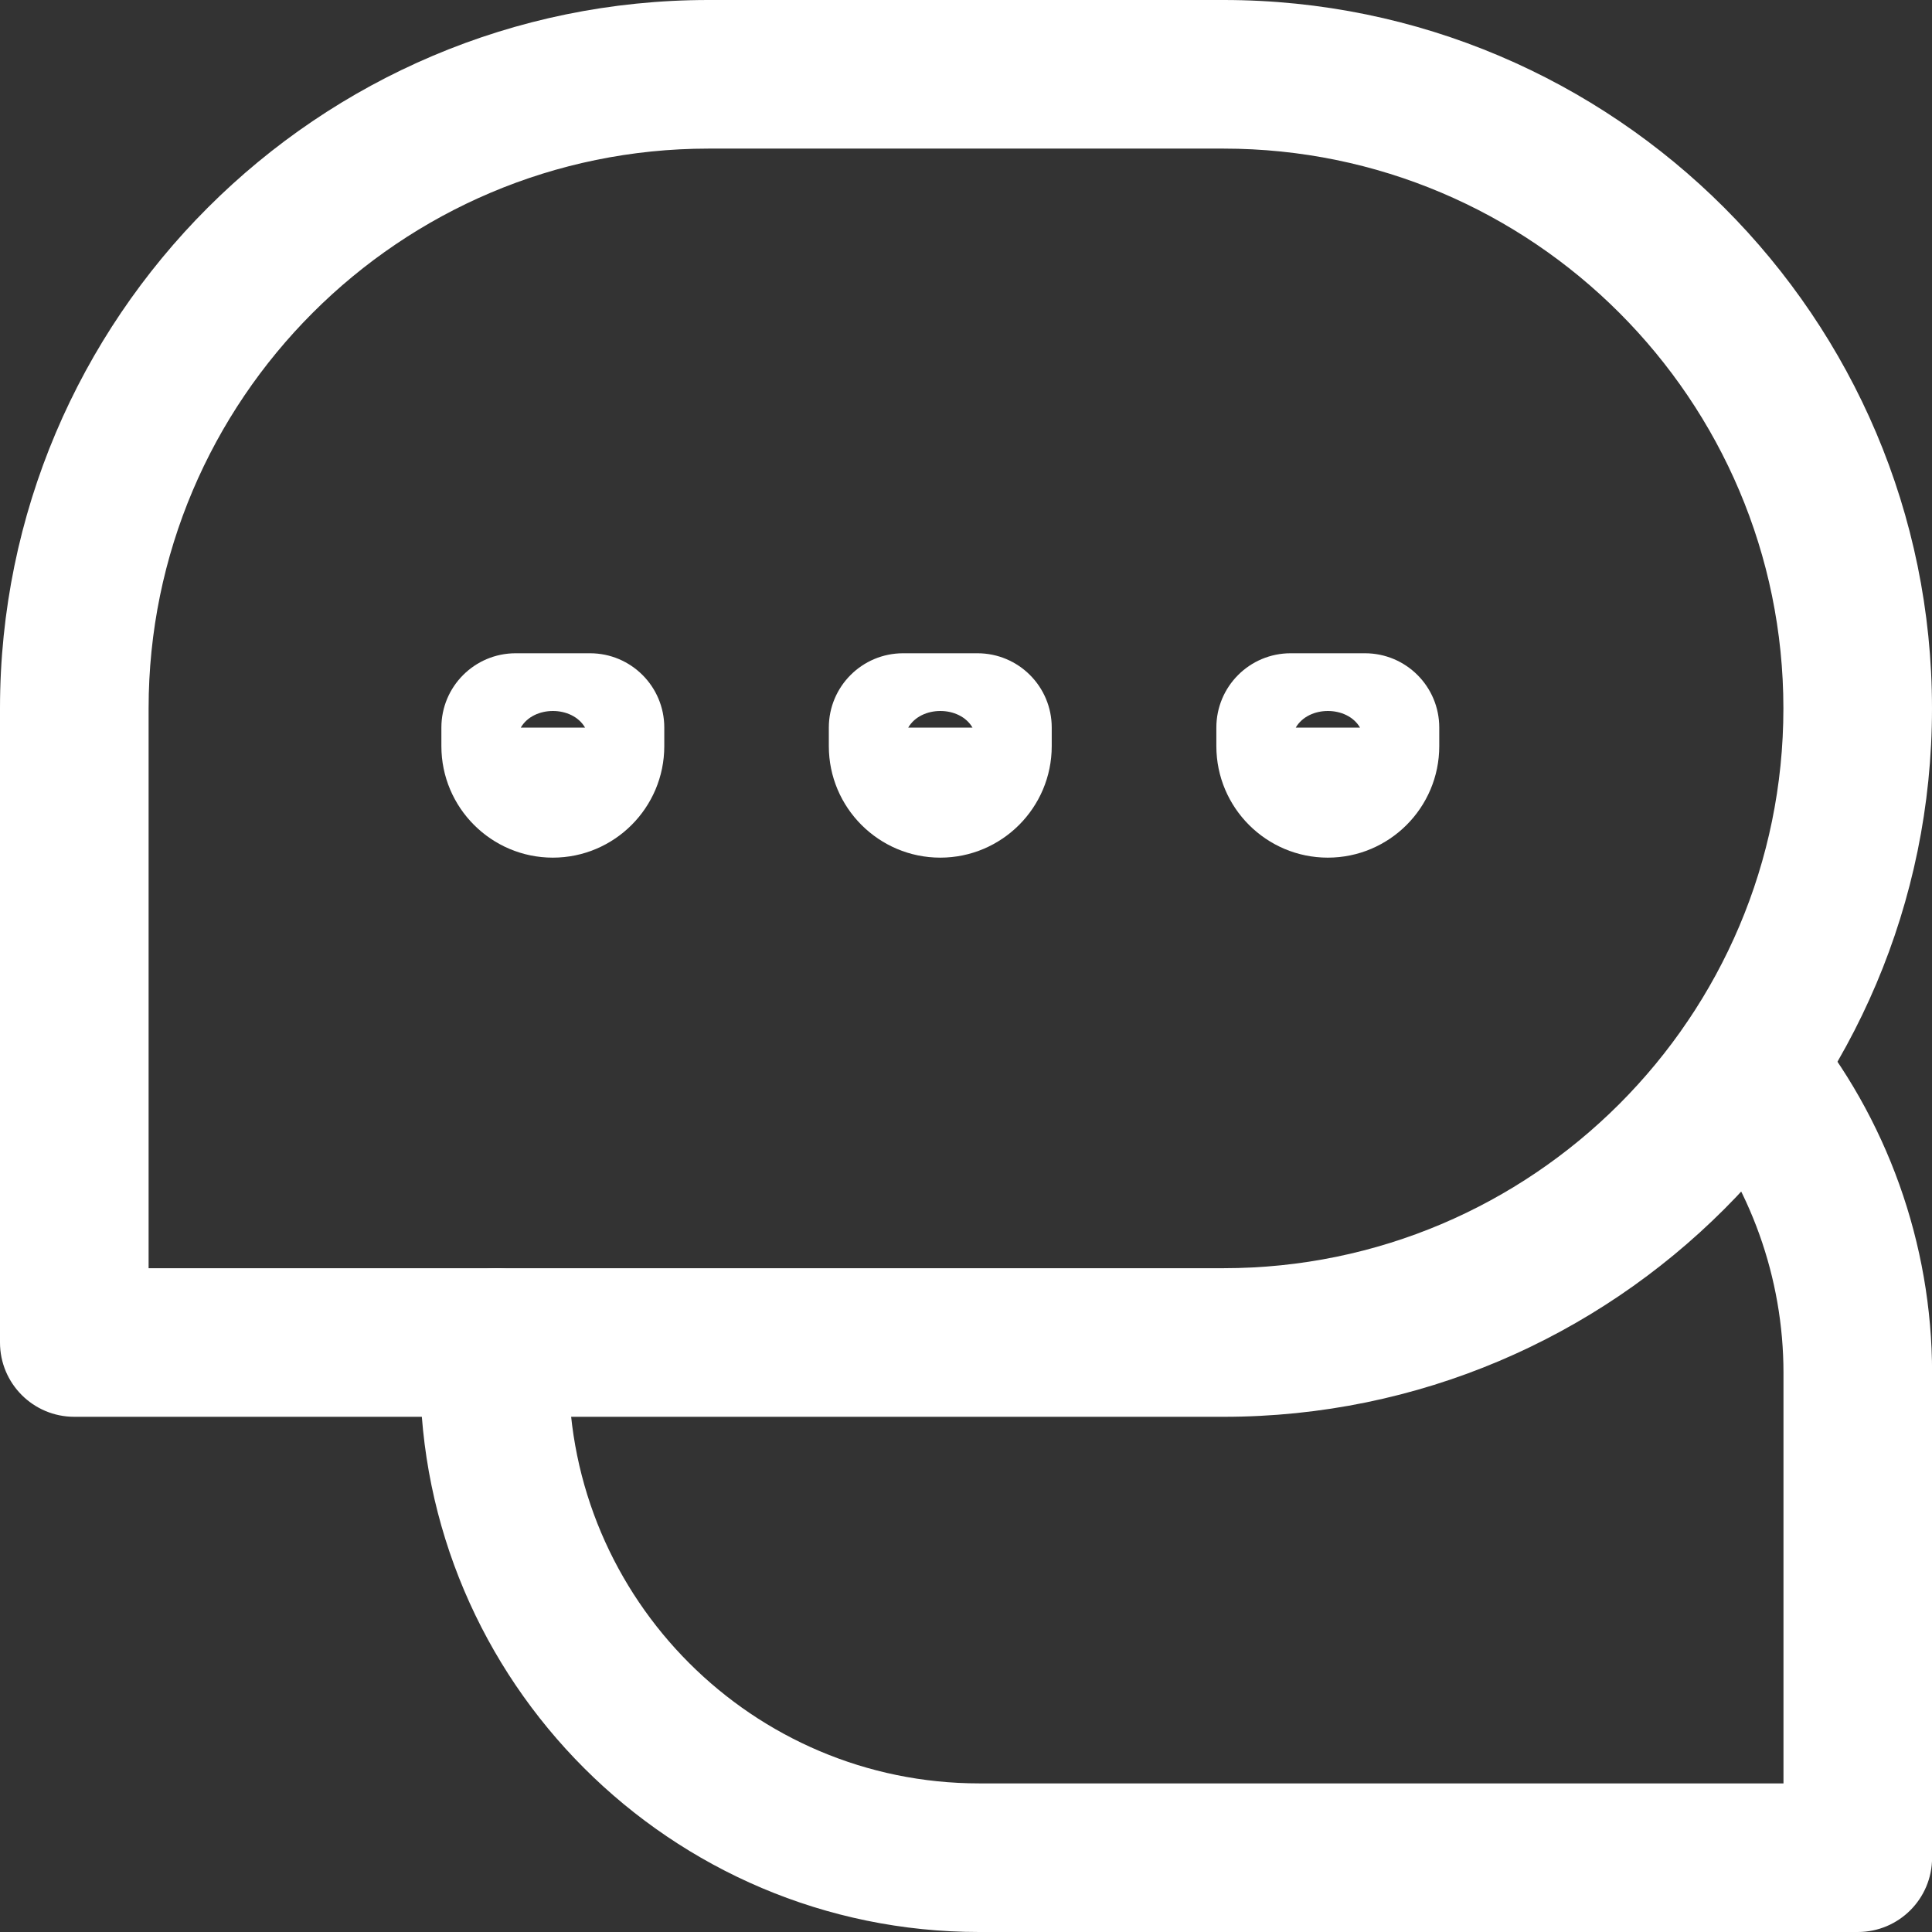 <?xml version="1.0" encoding="UTF-8"?>
<svg xmlns="http://www.w3.org/2000/svg" id="uuid-e837644a-de69-4fc0-b9af-608516035ef6" width="24" height="24" viewBox="0 0 24 24">
  <rect x="0" y="0" width="24" height="24" fill="#333333" stroke="none"/>
  <g id="uuid-b0f9ea97-f9ee-405a-8ba9-39879ea28475">
    <g>
      <g>
        <path d="M23.077,24H12.163c-3.828,0-6.944-3.115-6.944-6.945,0-.147,.005-.293,.014-.438,.032-.508,.483-.883,.981-.862,.509,.033,.894,.472,.862,.981-.007,.105-.01,.212-.01,.319,0,2.812,2.287,5.099,5.098,5.099h9.991v-5.099c0-1.178-.411-2.327-1.157-3.234-.324-.394-.267-.975,.127-1.299,.393-.325,.974-.267,1.299,.127,1.017,1.236,1.577,2.801,1.577,4.406v6.022c0,.51-.413,.923-.923,.923Z" fill="#fff"></path>
        <path d="M15.2,17.6H.923c-.51,0-.923-.413-.923-.923v-7.877C0,3.947,3.948,0,8.801,0h6.399c4.852,0,8.8,3.947,8.8,8.8s-3.947,8.8-8.8,8.8ZM1.846,15.754H15.2c3.835,0,6.954-3.119,6.954-6.954S19.035,1.846,15.2,1.846h-6.399C4.966,1.846,1.846,4.965,1.846,8.8v6.954Z" fill="#fff"></path>
      </g>
      <g>
        <path d="M16.495,10.654c-.764,0-1.385-.621-1.385-1.385v-.231c0-.51,.413-.923,.923-.923h.923c.51,0,.923,.413,.923,.923v.231c0,.764-.621,1.385-1.385,1.385Zm-.399-1.615h.799c-.159-.276-.64-.276-.799,0Z" fill="#fff"></path>
        <path d="M11.681,10.654c-.764,0-1.385-.621-1.385-1.385v-.231c0-.51,.413-.923,.923-.923h.923c.51,0,.923,.413,.923,.923v.231c0,.764-.621,1.385-1.385,1.385Zm-.399-1.615h.799c-.159-.276-.64-.276-.799,0Z" fill="#fff"></path>
        <path d="M6.868,10.654c-.764,0-1.385-.621-1.385-1.385v-.231c0-.51,.413-.923,.923-.923h.923c.51,0,.923,.413,.923,.923v.231c0,.764-.621,1.385-1.385,1.385Zm-.399-1.615h.799c-.159-.276-.64-.276-.799,0Z" fill="#fff"></path>
      </g>
    </g>
  </g>
</svg>
